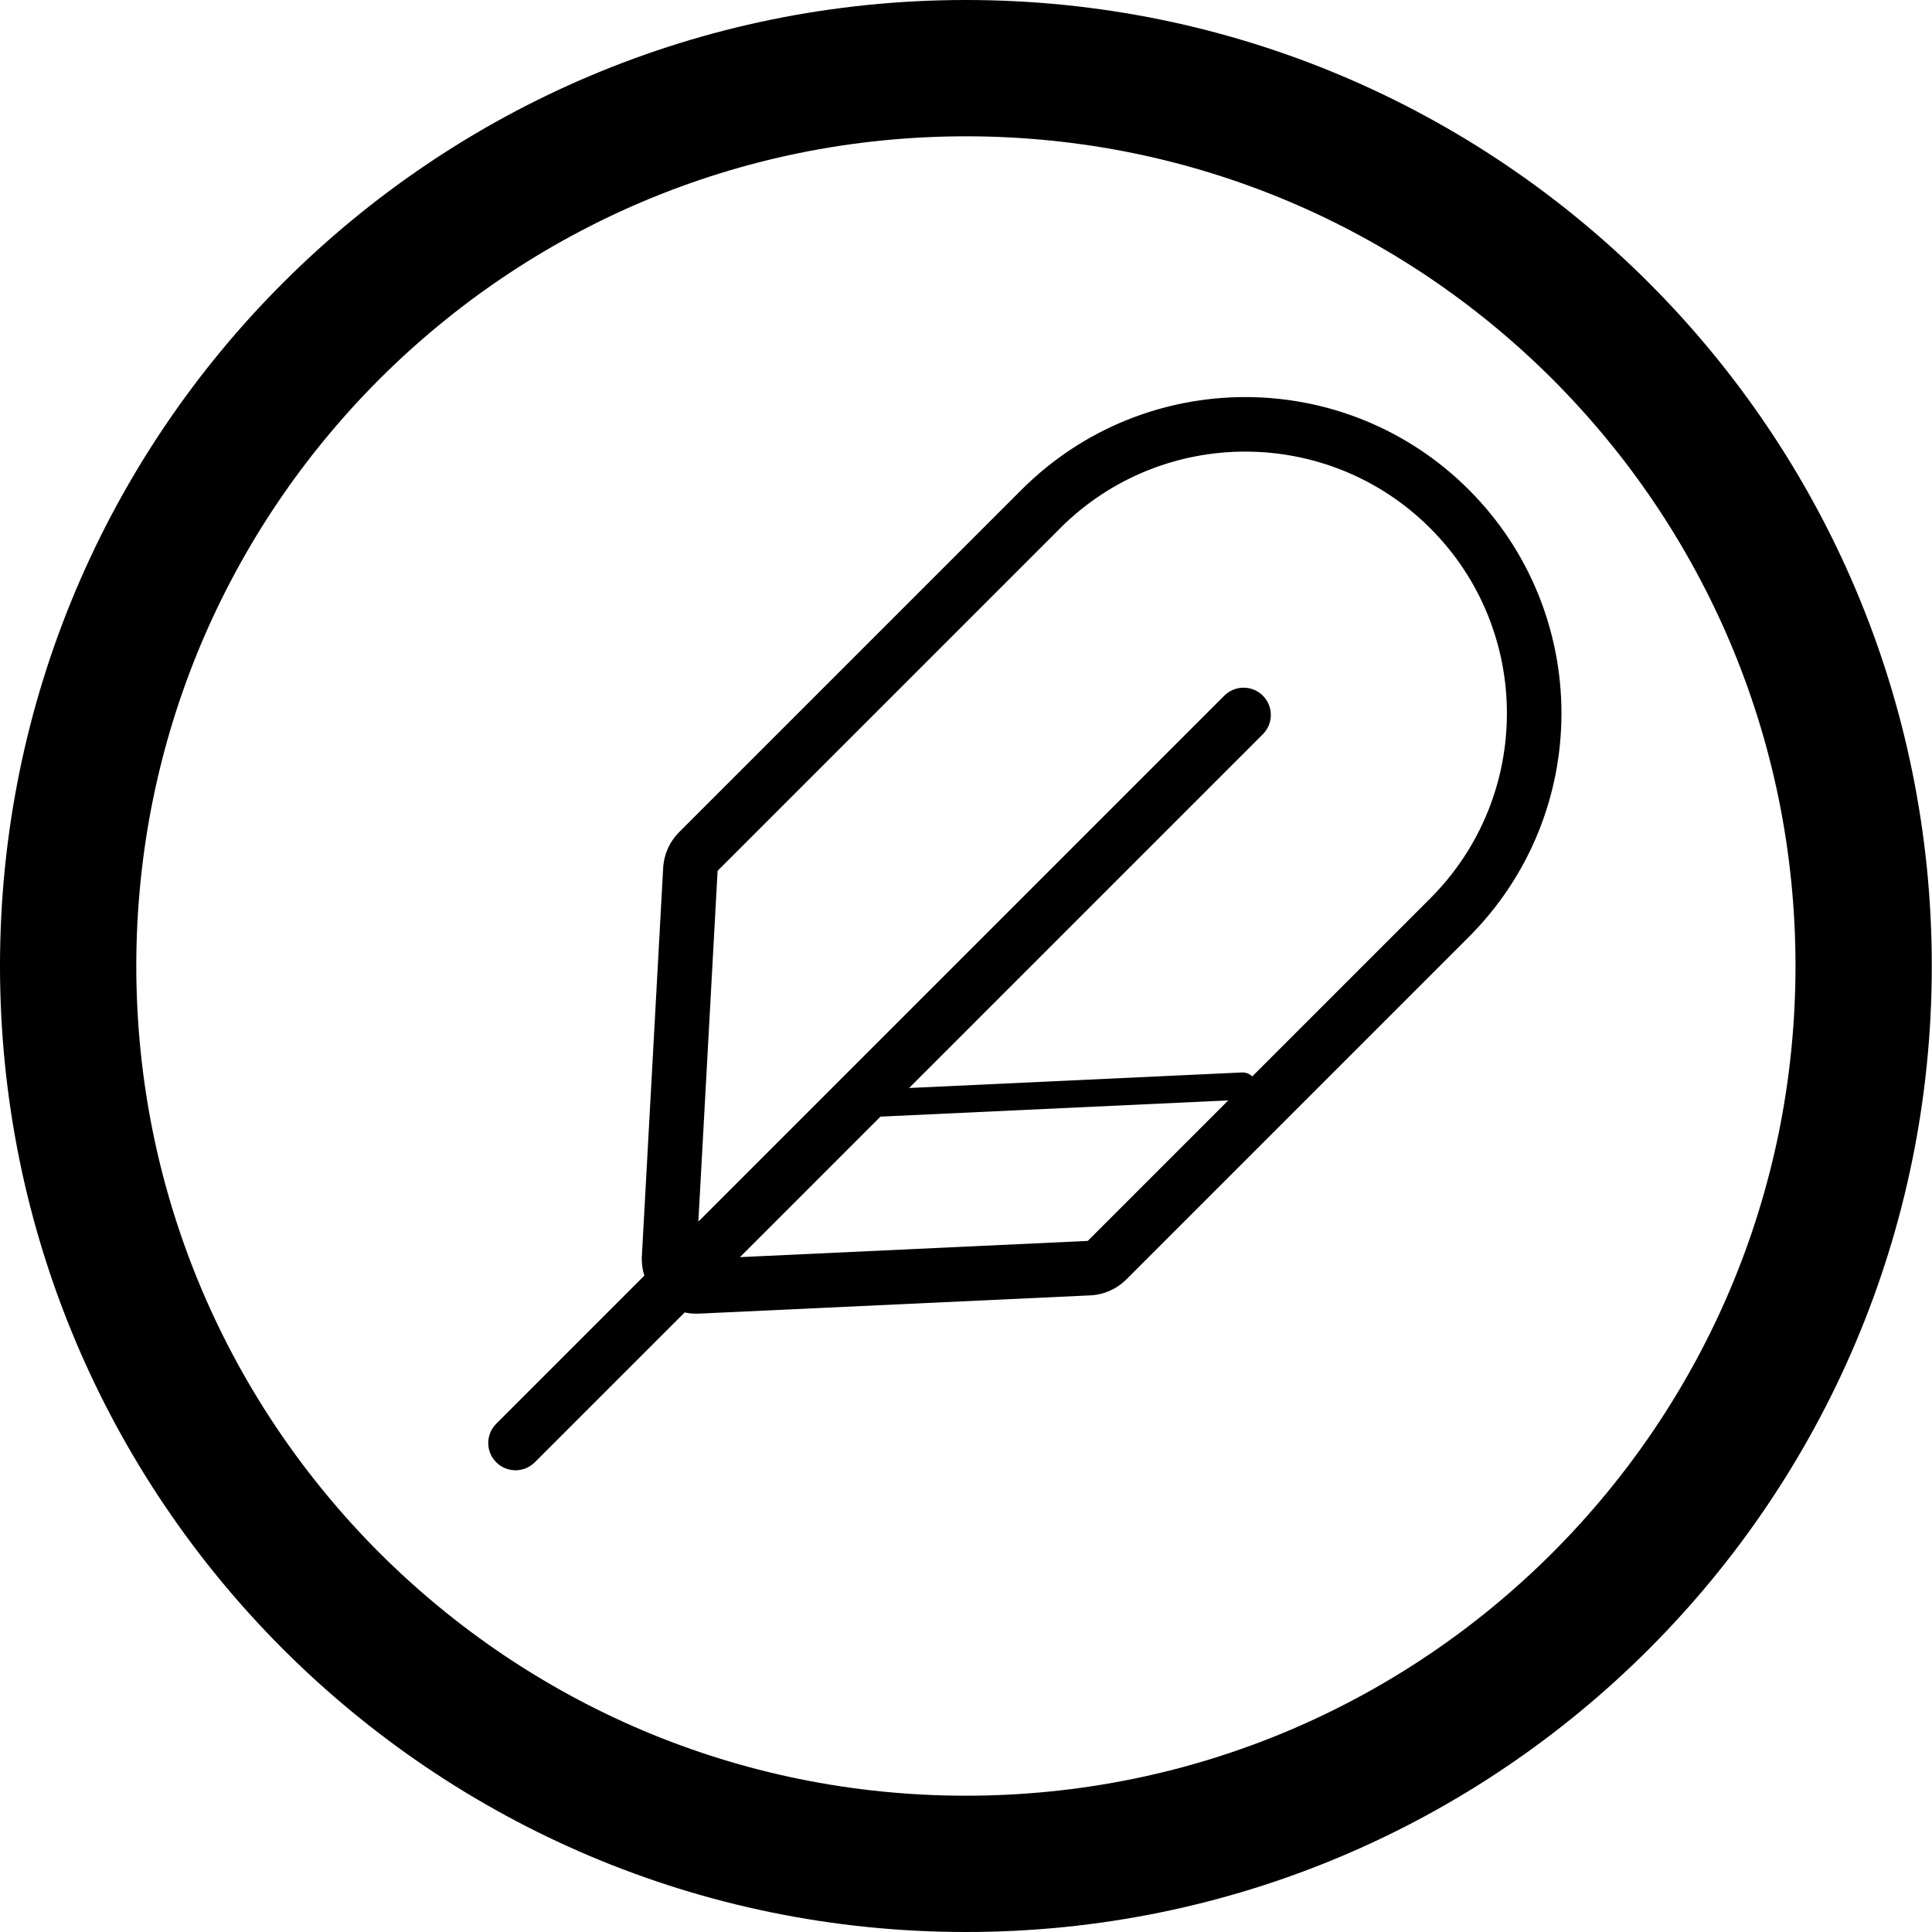 <svg xmlns="http://www.w3.org/2000/svg" id="icon" viewBox="0 0 5669.29 5669.29"><path d="m2834.55,399.96c165.46,0,330.69,16.64,491.1,49.47,156.12,31.95,309.68,79.61,456.42,141.68,144.15,60.98,283.21,136.47,413.32,224.38,128.97,87.14,250.26,187.24,360.51,297.5,110.24,110.26,210.31,231.57,297.44,360.57,87.89,130.12,163.36,269.21,224.32,413.38,62.05,146.74,109.7,300.31,141.64,456.45,32.81,160.41,49.45,325.63,49.45,491.08s-16.64,330.71-49.45,491.14c-31.94,156.15-79.6,309.74-141.65,456.51-60.96,144.19-136.44,283.3-224.33,413.45-87.13,129.02-187.21,250.35-297.45,360.63-110.24,110.28-231.54,210.39-360.51,297.55-130.11,87.93-269.17,163.43-413.32,224.42-146.73,62.08-300.29,109.75-456.41,141.71-160.41,32.83-325.63,49.48-491.09,49.48s-330.67-16.65-491.08-49.48c-156.13-31.95-309.7-79.63-456.45-141.71-144.17-60.99-283.26-136.5-413.39-224.43-129-87.17-250.32-187.28-360.59-297.57-110.27-110.29-210.37-231.62-297.53-360.64-87.92-130.15-163.41-269.26-224.4-413.44-62.07-146.77-109.74-300.35-141.69-456.5-32.82-160.42-49.47-325.66-49.47-491.11s16.64-330.65,49.47-491.05c31.95-156.12,79.62-309.69,141.68-456.43,60.98-144.17,136.47-283.25,224.39-413.38,87.15-129,187.25-250.31,297.52-360.58,110.27-110.27,231.59-210.36,360.59-297.51,130.13-87.91,269.22-163.41,413.39-224.39,146.75-62.07,300.33-109.74,456.46-141.69,160.41-32.82,325.64-49.47,491.09-49.47M2834.55,0C1269.03,0,0,1269.03,0,2834.45s1269.03,2834.84,2834.55,2834.84,2834.16-1269.32,2834.16-2834.84S4400.16,0,2834.55,0h0Z"></path><path d="m4564.96,1916.08c-11.38-58.79-28.54-116.67-50.99-172.03-22.88-56.42-51.49-110.8-85.04-161.61-34.38-52.07-74.35-101.01-118.79-145.46s-93.39-84.42-145.46-118.8c-50.82-33.55-105.19-62.16-161.61-85.04-55.36-22.45-113.24-39.6-172.03-50.99-58.18-11.26-117.76-16.98-177.09-16.98s-118.91,5.71-177.09,16.98c-58.79,11.38-116.67,28.54-172.03,50.99-56.42,22.88-110.8,51.49-161.61,85.04-52.07,34.38-101.01,74.35-145.46,118.8l-1005.12,1005.12c-27.86,27.86-44.46,65.03-46.62,104.37l-62.52,1139.69c-1.07,19.52,1.46,38.84,7.24,57.08l-434.59,434.59c-31.24,31.24-31.24,81.9,0,113.14,15.62,15.62,36.09,23.43,56.57,23.43s40.95-7.81,56.57-23.43l439.76-439.76c11.16,2.44,22.63,3.71,34.21,3.71,2.48,0,4.97-.06,7.46-.17l1148.63-53.59c39.81-1.86,77.5-18.51,105.68-46.69l1005.12-1005.12c44.45-44.45,84.42-93.39,118.79-145.46,33.55-50.81,62.17-105.19,85.04-161.61,22.45-55.36,39.6-113.24,50.99-172.03,11.26-58.18,16.98-117.76,16.98-177.09s-5.71-118.91-16.98-177.09Zm-1373.09,1725.27l-1020.58,47.62,412.33-412.33,1020.58-47.62-412.33,412.33Zm1005.12-1005.12l-522.5,522.5c-7.67-7.68-18.43-12.21-30.16-11.66l-976.72,45.57,1038.11-1038.11c31.24-31.24,31.24-81.9,0-113.14-31.24-31.24-81.89-31.24-113.14,0l-1543.3,1543.3,56.47-1029.44,1005.12-1005.12c149.96-149.96,346.51-224.94,543.05-224.94s393.09,74.98,543.05,224.94c299.92,299.92,299.92,786.18,0,1086.1Z"></path></svg>